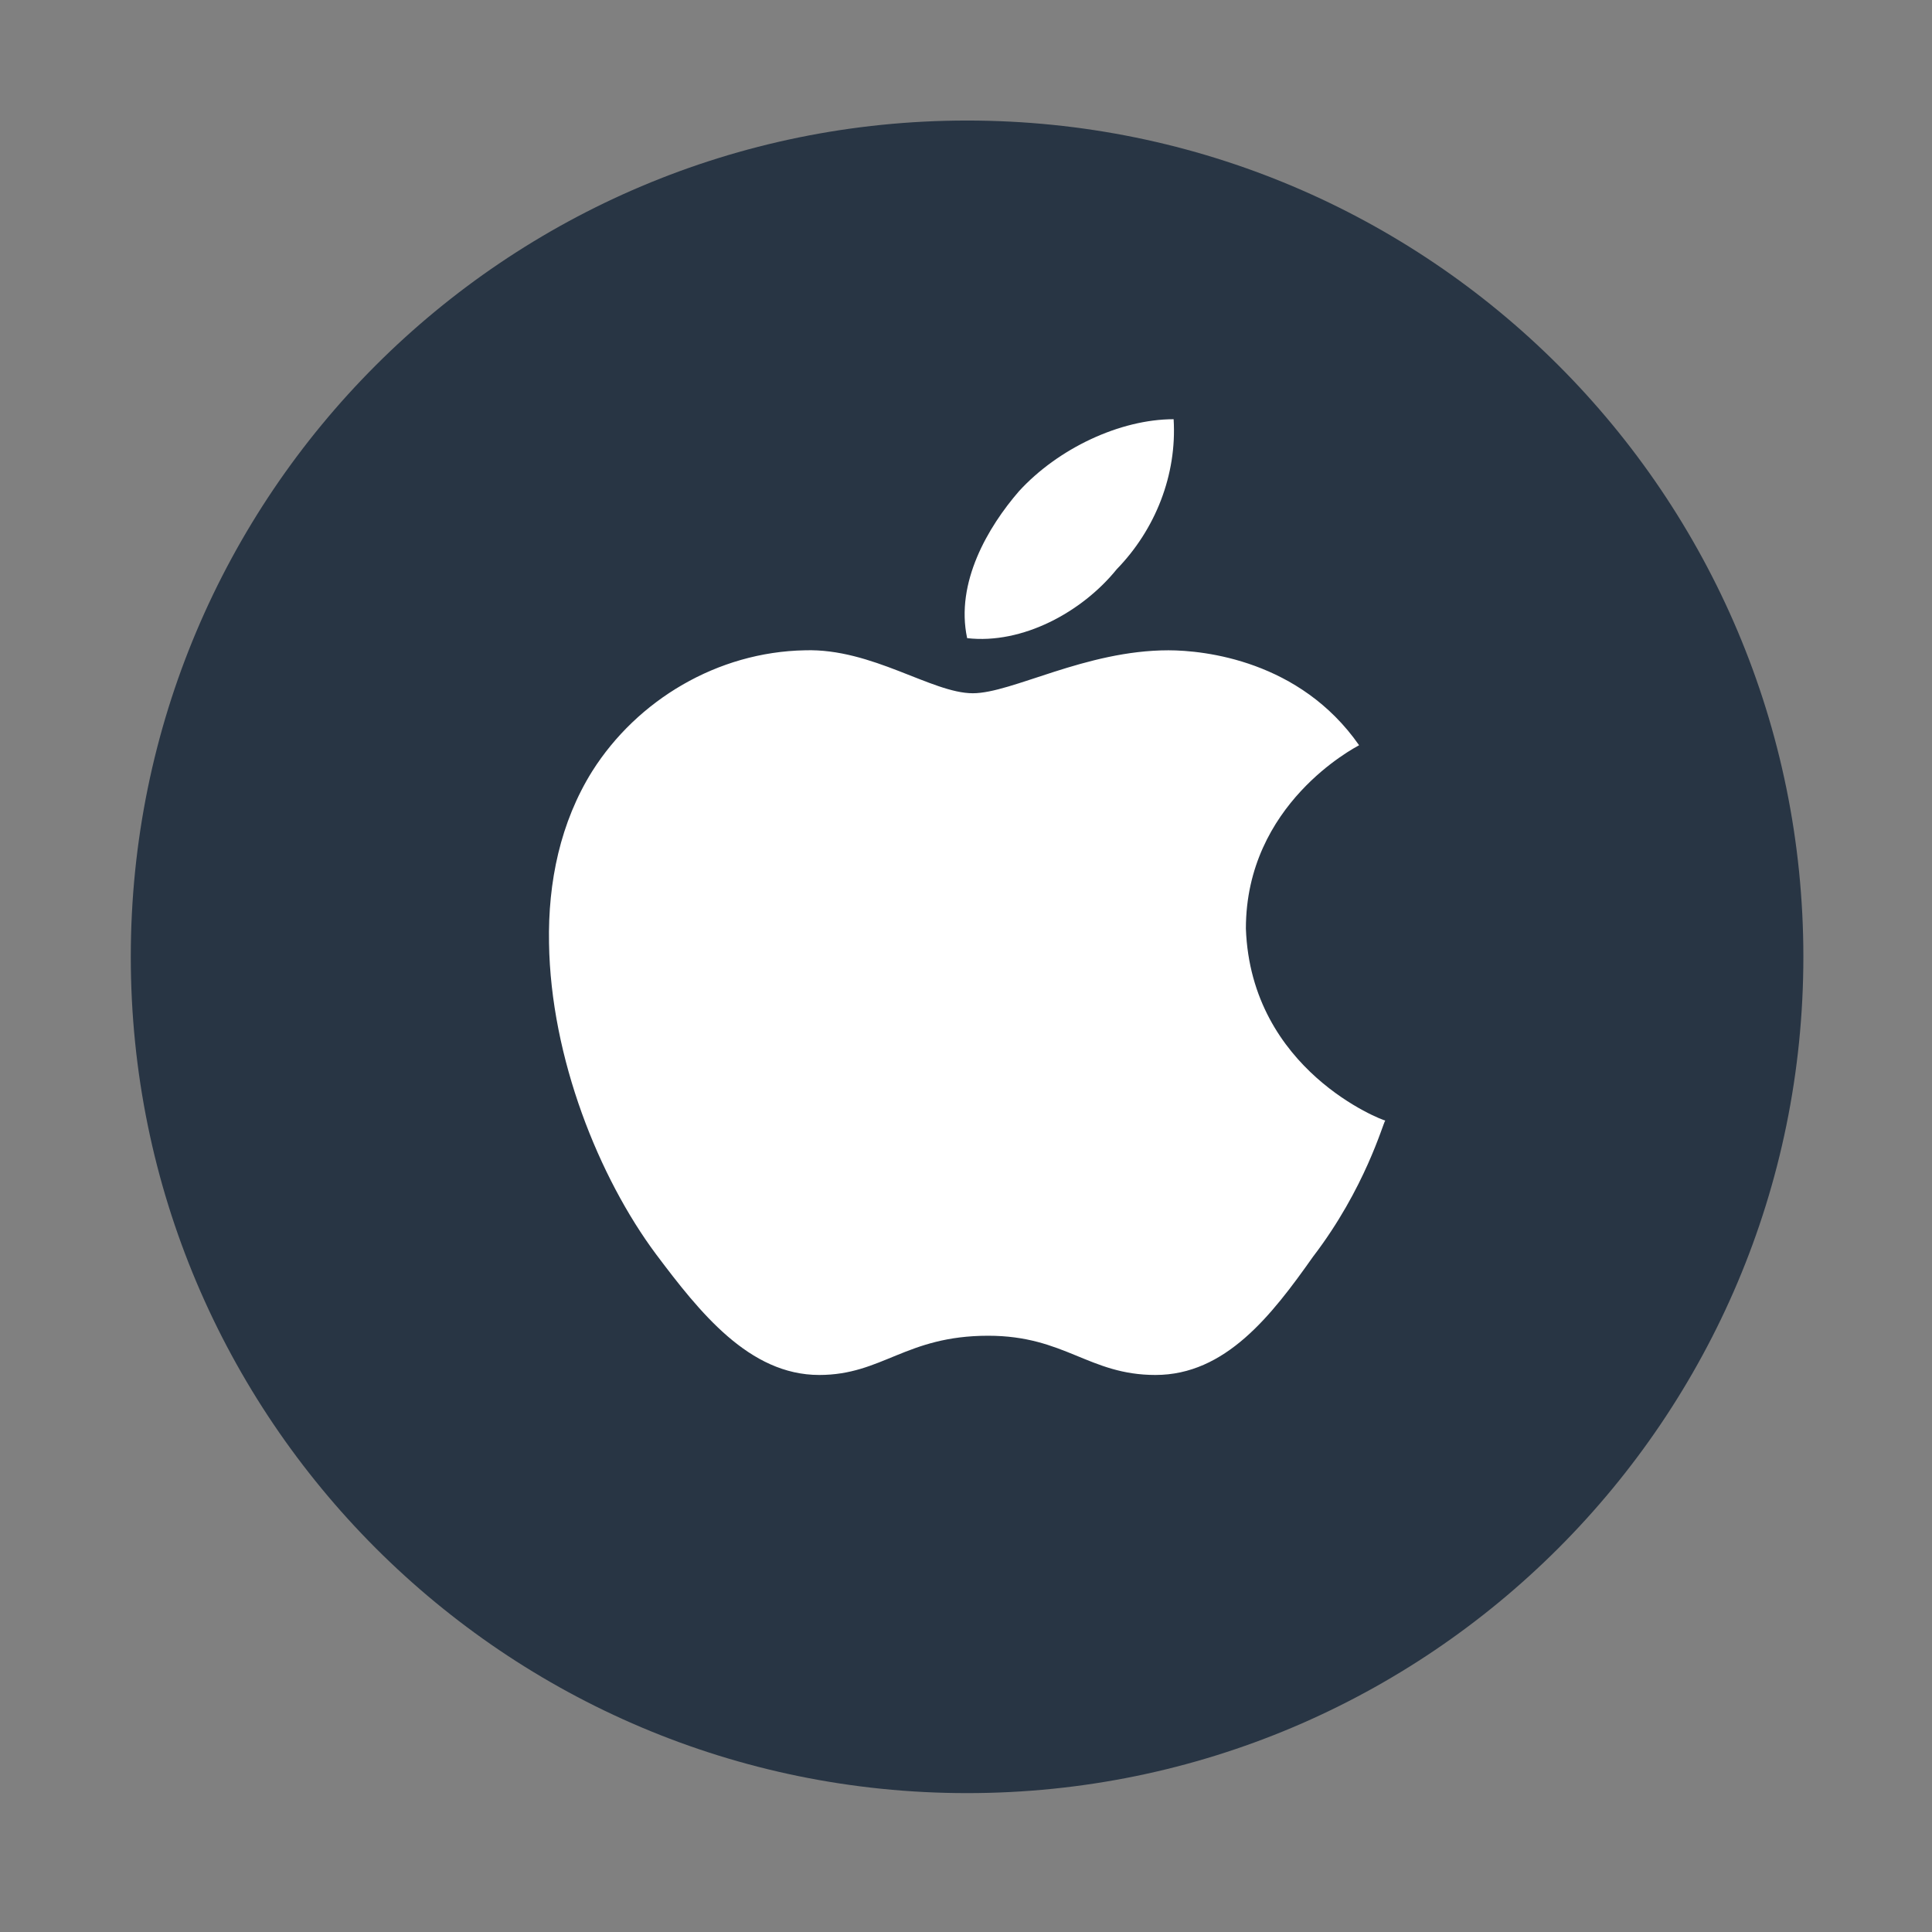 <svg width="69" height="69" viewBox="0 0 69 69" fill="none" xmlns="http://www.w3.org/2000/svg">
<rect x="0" y="0" width="69" height="69" fill="#808080" stroke="none"/>
<path d="M64.406 34.173C64.406 50.66 51.041 64.04 34.539 64.04C18.037 64.04 4.671 50.66 4.671 34.173C4.671 17.671 18.037 4.305 34.539 4.305C51.041 4.305 64.406 17.671 64.406 34.173Z" fill="#283544"/>
<path d="M48.539 26.615C48.376 26.71 44.496 28.716 44.496 33.165C44.679 38.239 49.392 40.019 49.473 40.019C49.392 40.114 48.762 42.442 46.893 44.883C45.41 46.986 43.765 49.106 41.266 49.106C38.888 49.106 38.035 47.705 35.292 47.705C32.346 47.705 31.513 49.106 29.258 49.106C26.758 49.106 24.991 46.873 23.427 44.79C21.396 42.063 19.669 37.785 19.608 33.677C19.567 31.5 20.015 29.36 21.152 27.542C22.756 25.005 25.621 23.282 28.75 23.225C31.147 23.15 33.281 24.759 34.743 24.759C36.145 24.759 38.766 23.225 41.732 23.225C43.012 23.227 46.425 23.586 48.539 26.615ZM34.541 22.791C34.114 20.803 35.292 18.815 36.389 17.547C37.791 16.013 40.005 14.972 41.915 14.972C42.037 16.96 41.264 18.91 39.883 20.33C38.645 21.863 36.511 23.018 34.541 22.791Z" fill="white"/>
</svg>
